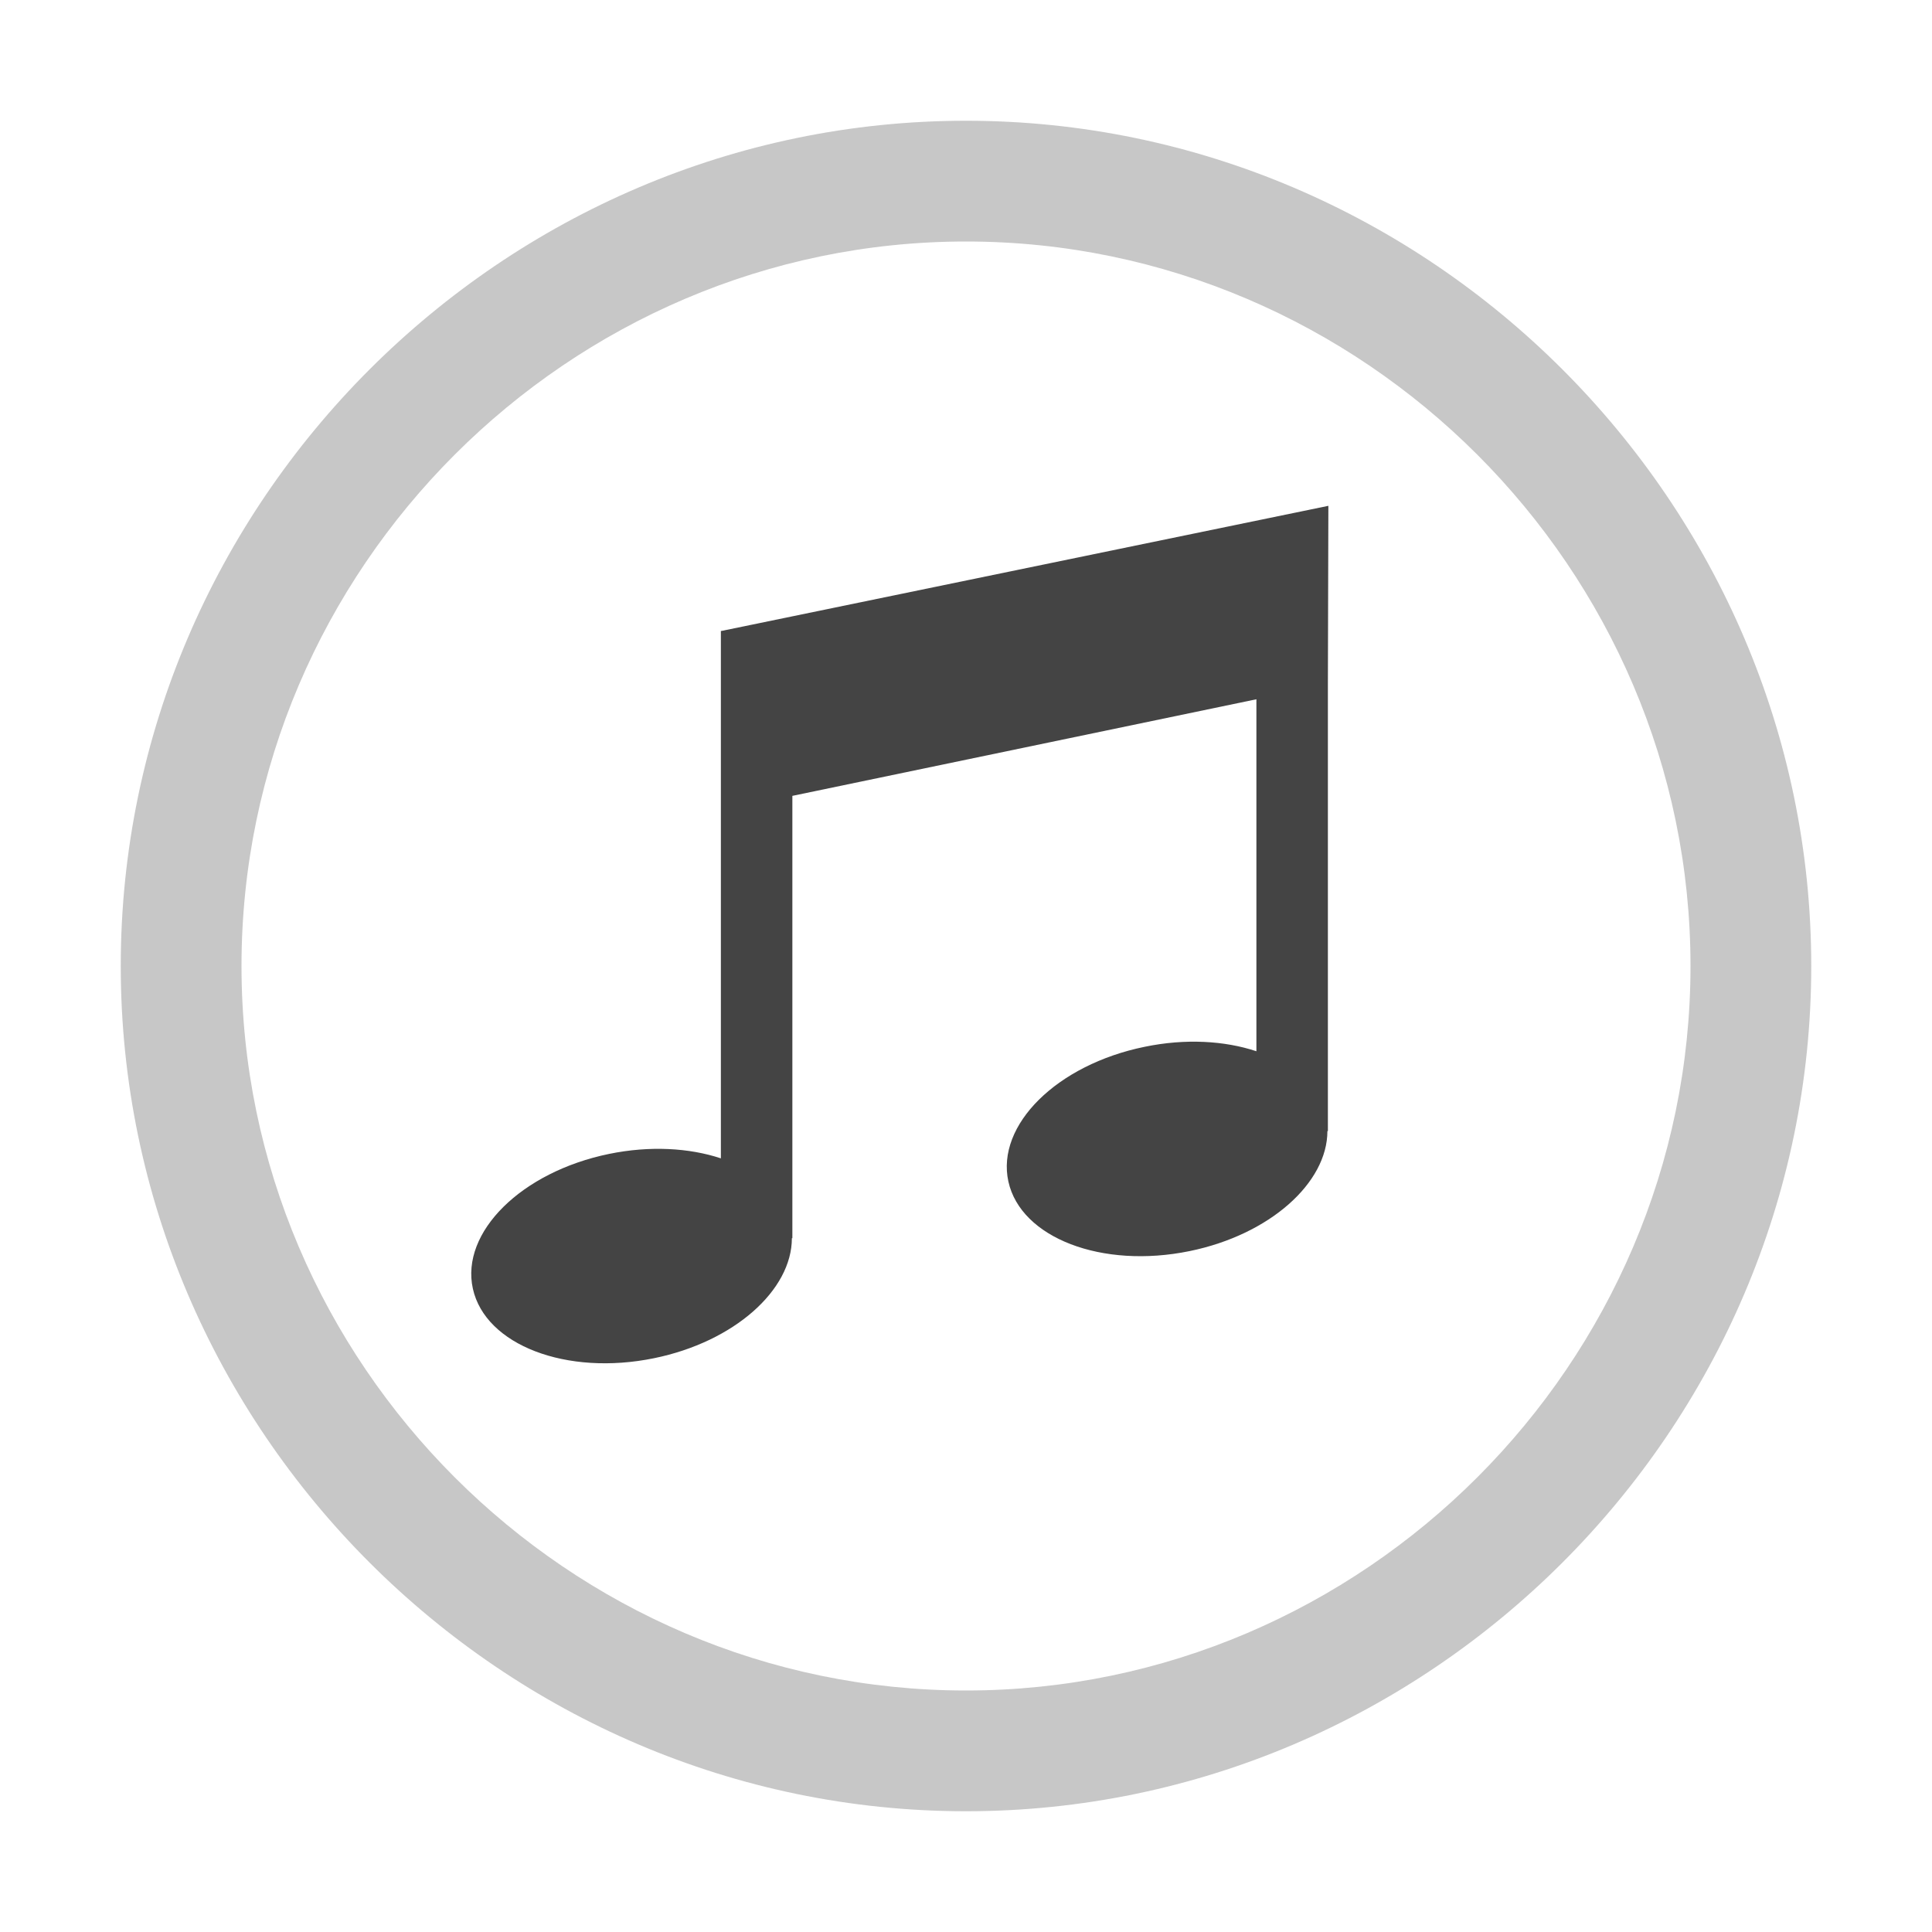 <svg xmlns="http://www.w3.org/2000/svg" width="100%" height="100%" viewBox="0 0 16 16">
 <defs>
  <style id="current-color-scheme" type="text/css">
   .ColorScheme-Text { color:#444444; } .ColorScheme-Highlight { color:#4285f4; } .ColorScheme-NeutralText { color:#ff9800; } .ColorScheme-PositiveText { color:#4caf50; } .ColorScheme-NegativeText { color:#f44336; }
  </style>
 </defs>
 <path style="opacity:0.3;fill:currentColor" class="ColorScheme-Text" d="m8 1c-3.84 0-7 3.16-7 7s3.16 7 7 7 7-3.16 7-7-3.16-7-7-7zm0 1c3.292 0 6 2.708 6 6s-2.708 6-6 6-6-2.708-6-6 2.708-6 6-6z"/>
 <path style="fill:currentColor" class="ColorScheme-Text" d="m5.976 5.225 5.025-1.036-.004 1.479v3.699h-.004c0 .429-.477.858-1.141.994-.726.149-1.398-.109-1.501-.576-.103-.468.402-.968 1.129-1.116.338-.07.663-.05.925.037v-2.915l-3.843.8v3.663h-.004c0 .43-.477.858-1.141.994-.726.149-1.398-.109-1.501-.576s.402-.967 1.129-1.116c.337-.069.663-.05.925.037v-4.368z"/>
</svg>